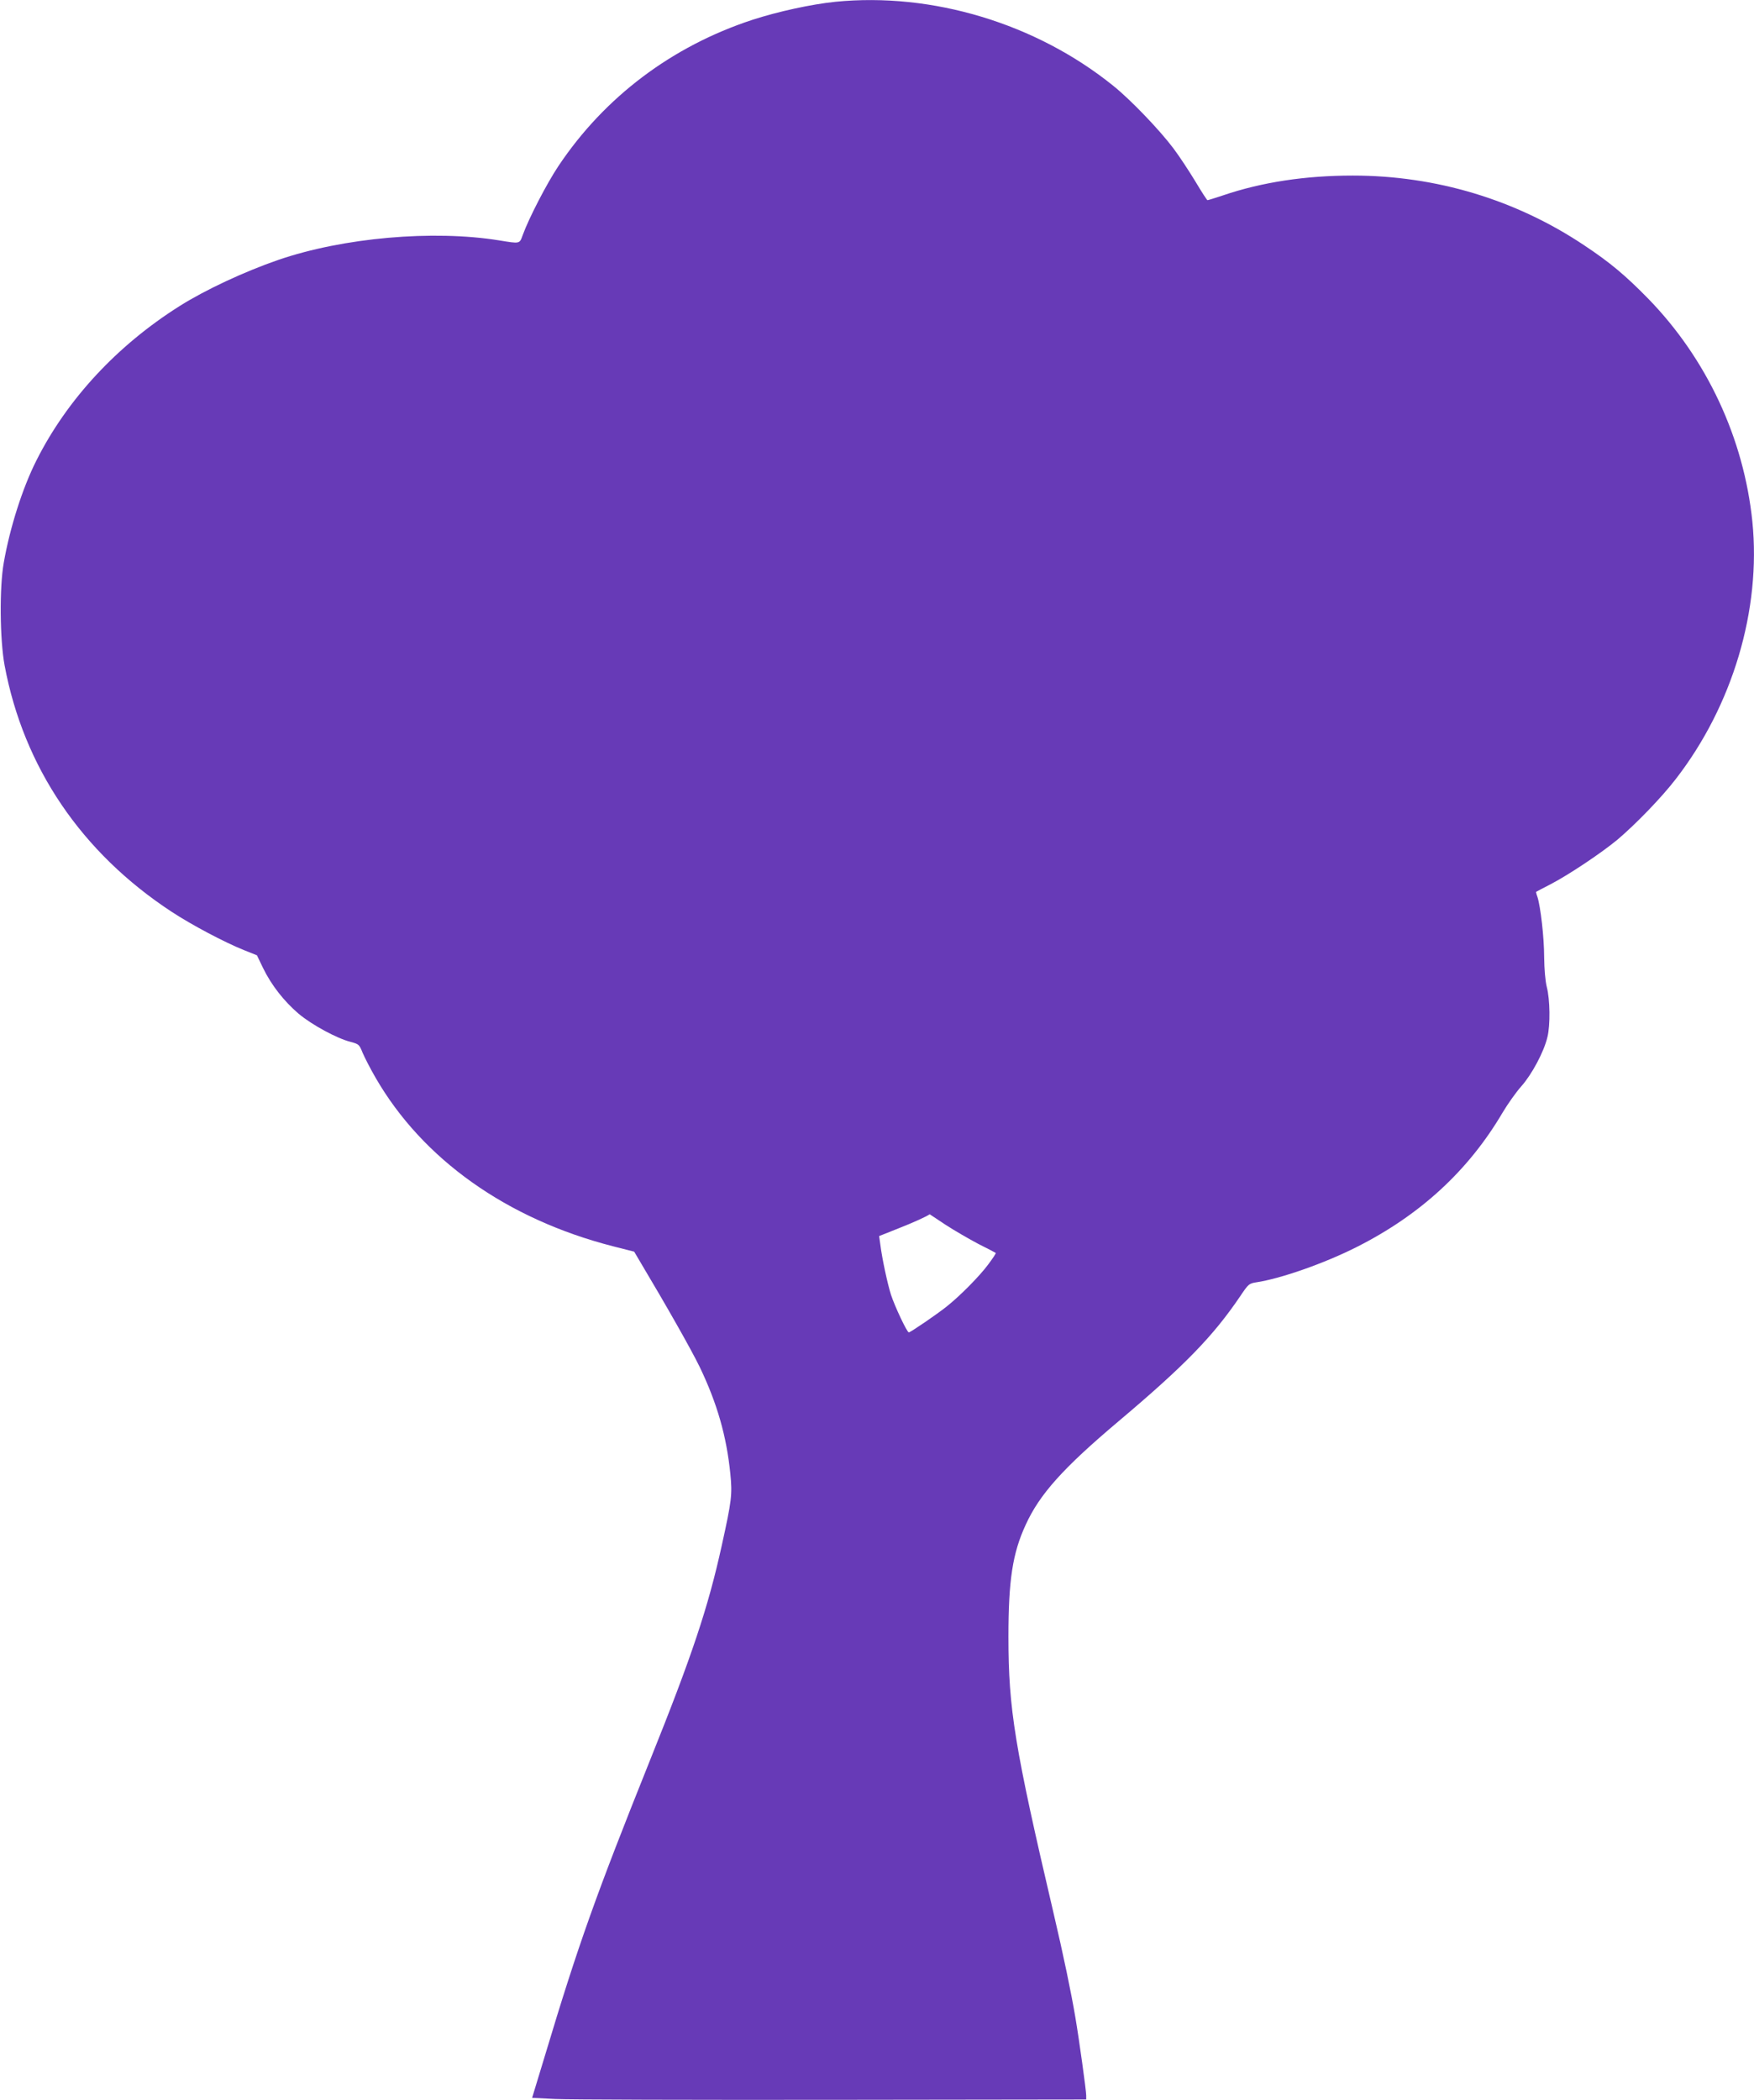 <?xml version="1.0" standalone="no"?>
<!DOCTYPE svg PUBLIC "-//W3C//DTD SVG 20010904//EN"
 "http://www.w3.org/TR/2001/REC-SVG-20010904/DTD/svg10.dtd">
<svg version="1.0" xmlns="http://www.w3.org/2000/svg"
 width="1069pt" height="1280pt" viewBox="0 0 1069 1280"
 preserveAspectRatio="xMidYMid meet">
<g transform="translate(0,1280) scale(0.1,-0.1)"
fill="#673ab7" stroke="none">
<path d="M5090 12789 c-145 -15 -348 -59 -505 -110 -490 -161 -900 -470 -1181
-890 -71 -106 -181 -319 -218 -421 -20 -55 -15 -54 -144 -33 -402 65 -950 17
-1346 -119 -206 -71 -446 -183 -601 -281 -381 -240 -686 -569 -873 -941 -85
-168 -162 -411 -199 -623 -27 -150 -24 -470 5 -626 116 -621 469 -1141 1017
-1501 125 -82 322 -186 441 -234 l80 -32 37 -77 c51 -105 128 -203 217 -279
81 -68 234 -151 318 -172 49 -13 52 -16 72 -66 12 -28 47 -97 79 -152 287
-497 800 -861 1446 -1027 l130 -33 26 -44 c176 -295 321 -551 374 -660 105
-219 163 -419 186 -649 13 -128 8 -165 -52 -437 -83 -378 -182 -674 -436
-1306 -332 -828 -438 -1125 -641 -1801 l-79 -260 141 -7 c78 -4 837 -6 1688
-5 l1548 2 0 25 c0 29 -43 340 -66 475 -25 149 -72 376 -134 640 -236 1008
-274 1238 -274 1680 0 344 25 509 105 682 85 187 229 347 567 632 403 340 575
517 741 762 49 73 53 77 97 84 149 22 419 117 614 216 388 196 681 467 888
819 31 52 82 124 114 160 64 72 138 210 159 300 18 72 16 230 -4 305 -9 37
-15 107 -16 182 0 119 -22 309 -41 367 -6 16 -9 30 -8 31 2 1 41 22 88 46 110
57 309 190 408 272 112 95 269 257 355 369 347 448 521 1032 467 1569 -52 508
-278 992 -634 1358 -140 143 -233 221 -391 326 -416 278 -903 425 -1410 425
-289 0 -554 -40 -792 -121 -48 -16 -90 -29 -94 -29 -3 0 -36 51 -73 113 -37
61 -97 153 -134 202 -83 111 -260 296 -367 382 -471 380 -1103 571 -1695 512z
m674 -7454 c54 -35 144 -87 199 -116 56 -28 104 -53 106 -55 2 -2 -19 -34 -47
-71 -51 -69 -169 -189 -252 -255 -56 -45 -221 -158 -231 -158 -11 0 -85 157
-109 230 -21 67 -54 219 -65 307 l-7 50 118 47 c92 36 175 74 190 86 0 0 44
-29 98 -65z"/>
</g>
</svg>
